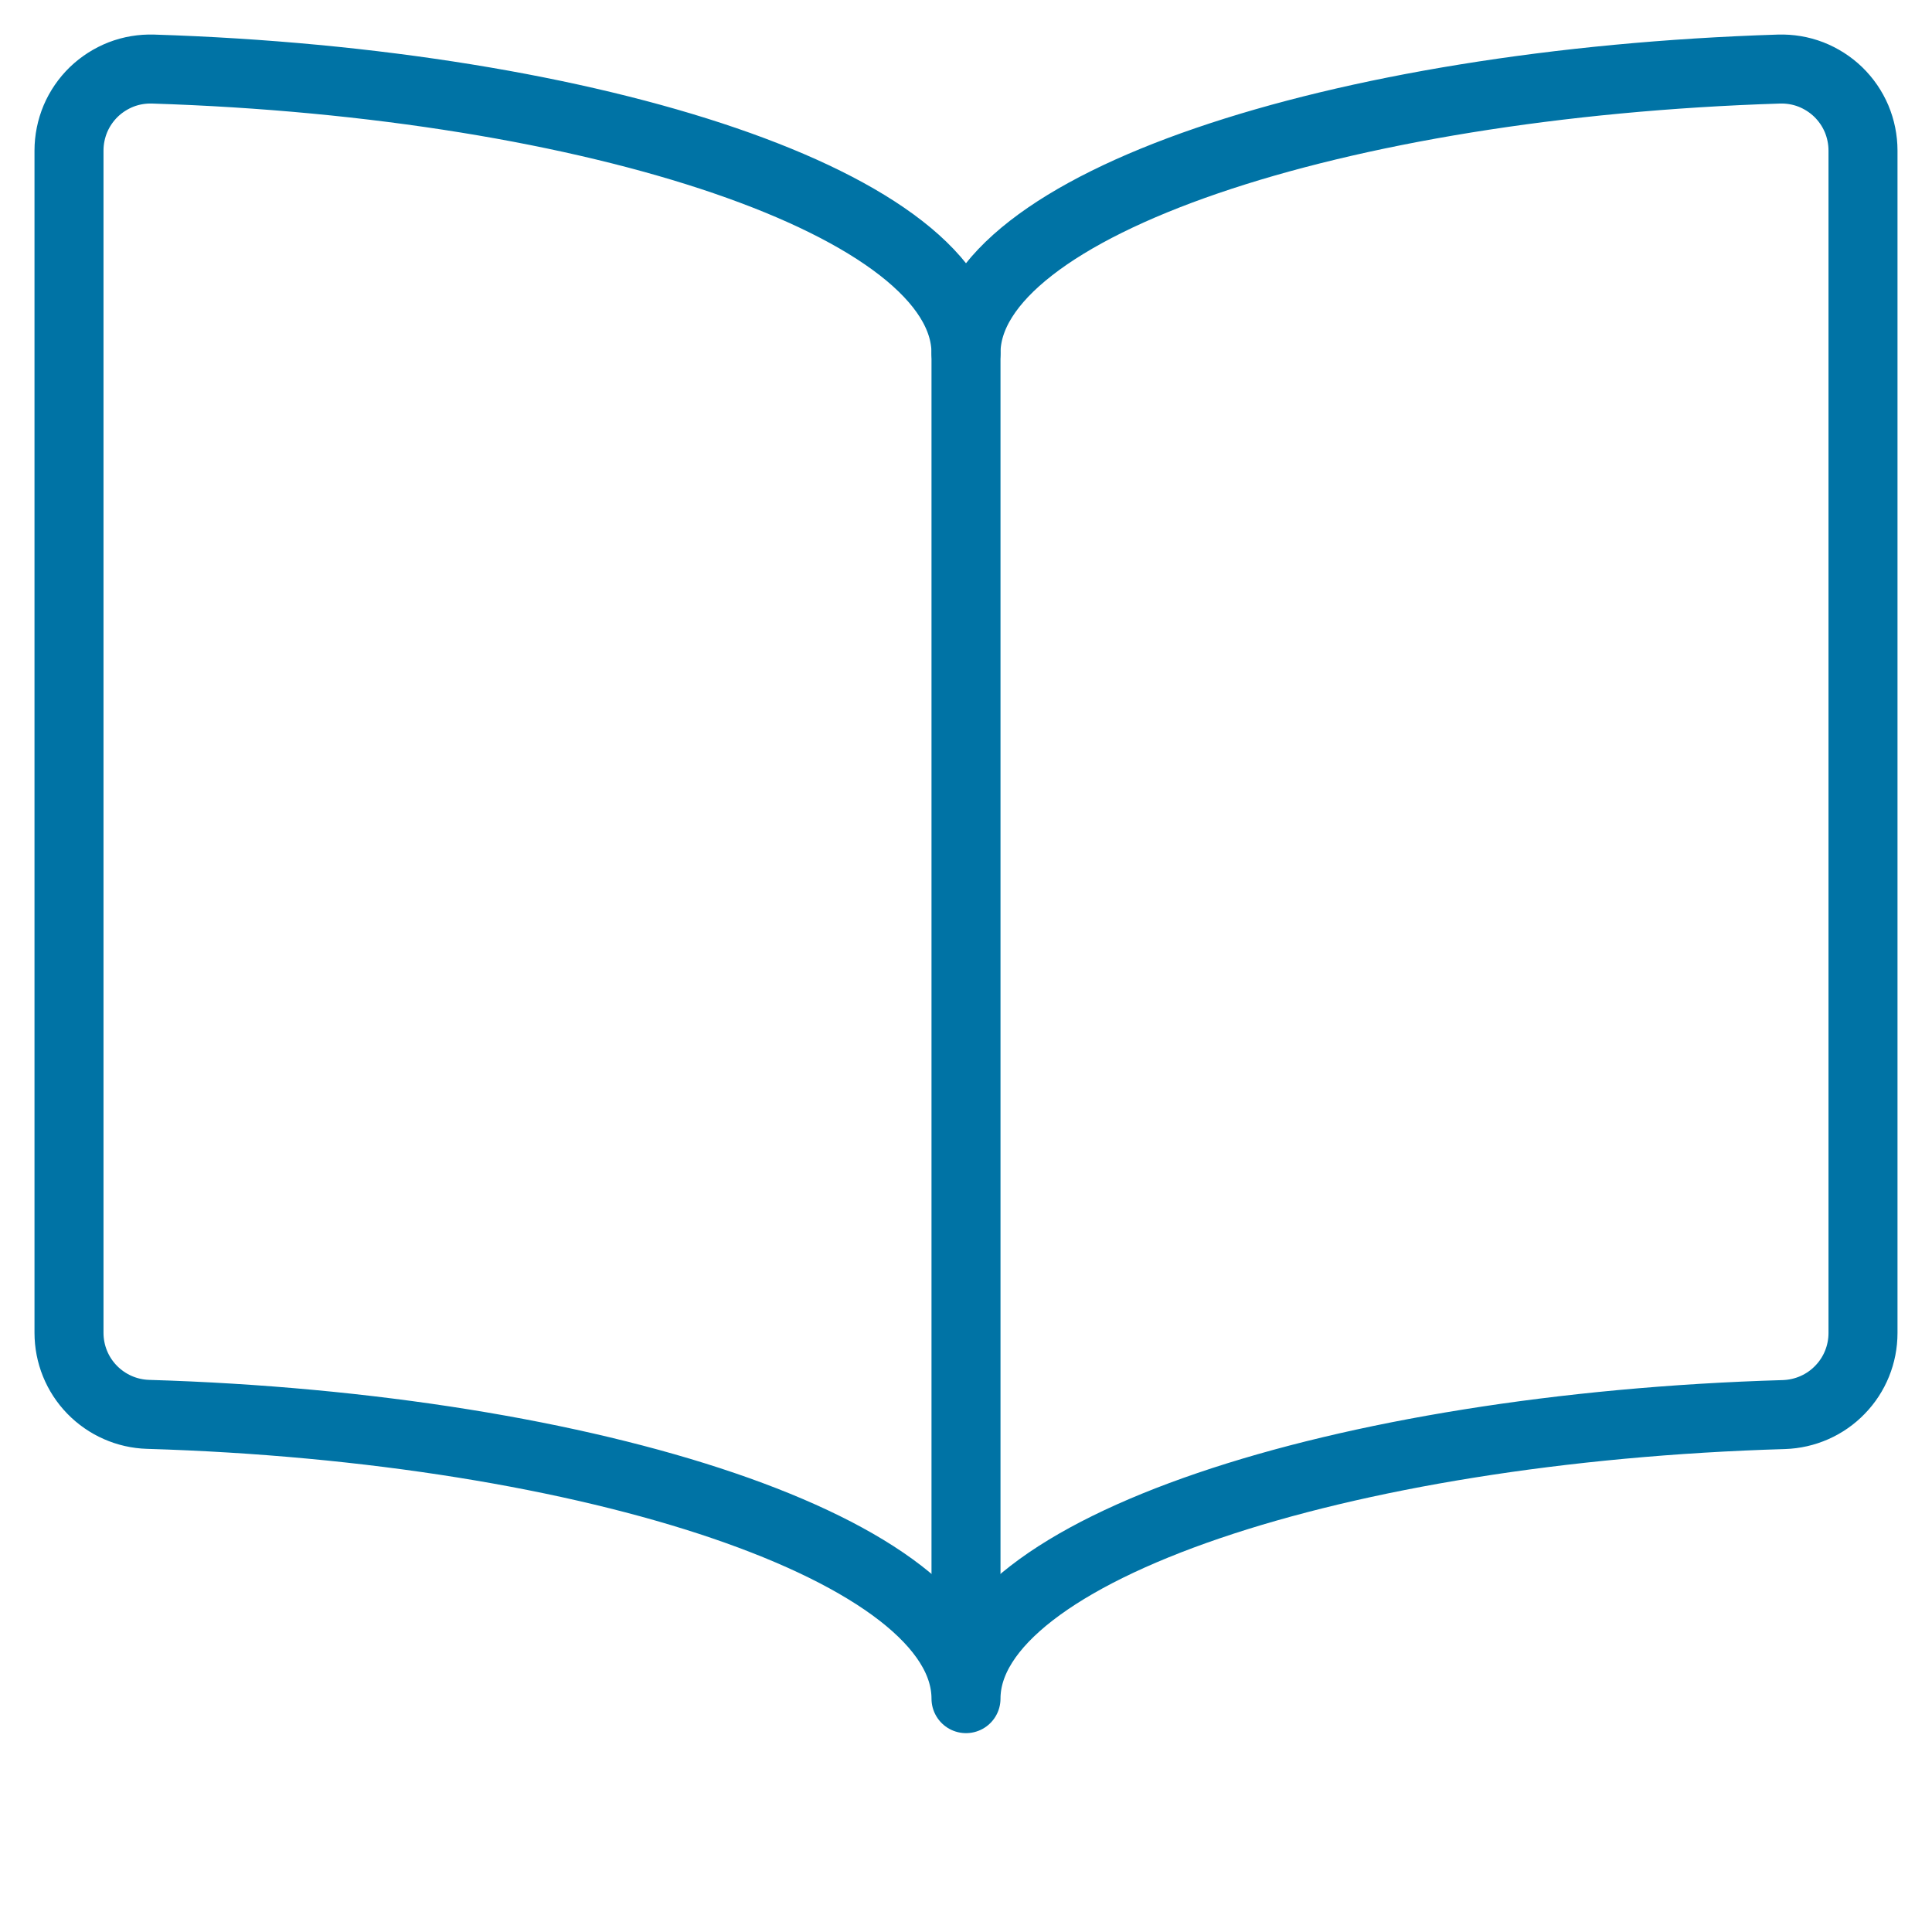 <svg width="28" height="28" viewBox="0 0 28 28" fill="none" xmlns="http://www.w3.org/2000/svg">
<path d="M14 5.118C14 2.968 19.384 1.203 25.78 1.001C25.939 0.996 26.096 1.022 26.244 1.079C26.392 1.137 26.527 1.223 26.641 1.333C26.754 1.443 26.845 1.575 26.907 1.721C26.968 1.867 27 2.024 27 2.182V19.319C27 19.626 26.881 19.922 26.666 20.142C26.453 20.363 26.161 20.491 25.854 20.501C19.426 20.69 14 22.46 14 24.618C14 22.46 8.574 20.69 2.146 20.498C1.839 20.489 1.548 20.36 1.334 20.14C1.119 19.919 1 19.624 1 19.316V2.182C1 2.024 1.032 1.867 1.093 1.721C1.155 1.575 1.246 1.443 1.359 1.333C1.473 1.223 1.608 1.137 1.756 1.079C1.904 1.022 2.061 0.996 2.22 1.001C8.614 1.203 14 2.968 14 5.118Z" stroke="#0073A5" stroke-linecap="round" stroke-linejoin="round"/>
<path d="M14 5.118V24.47" stroke="#0073A5" stroke-linecap="round" stroke-linejoin="round"/>
</svg>
